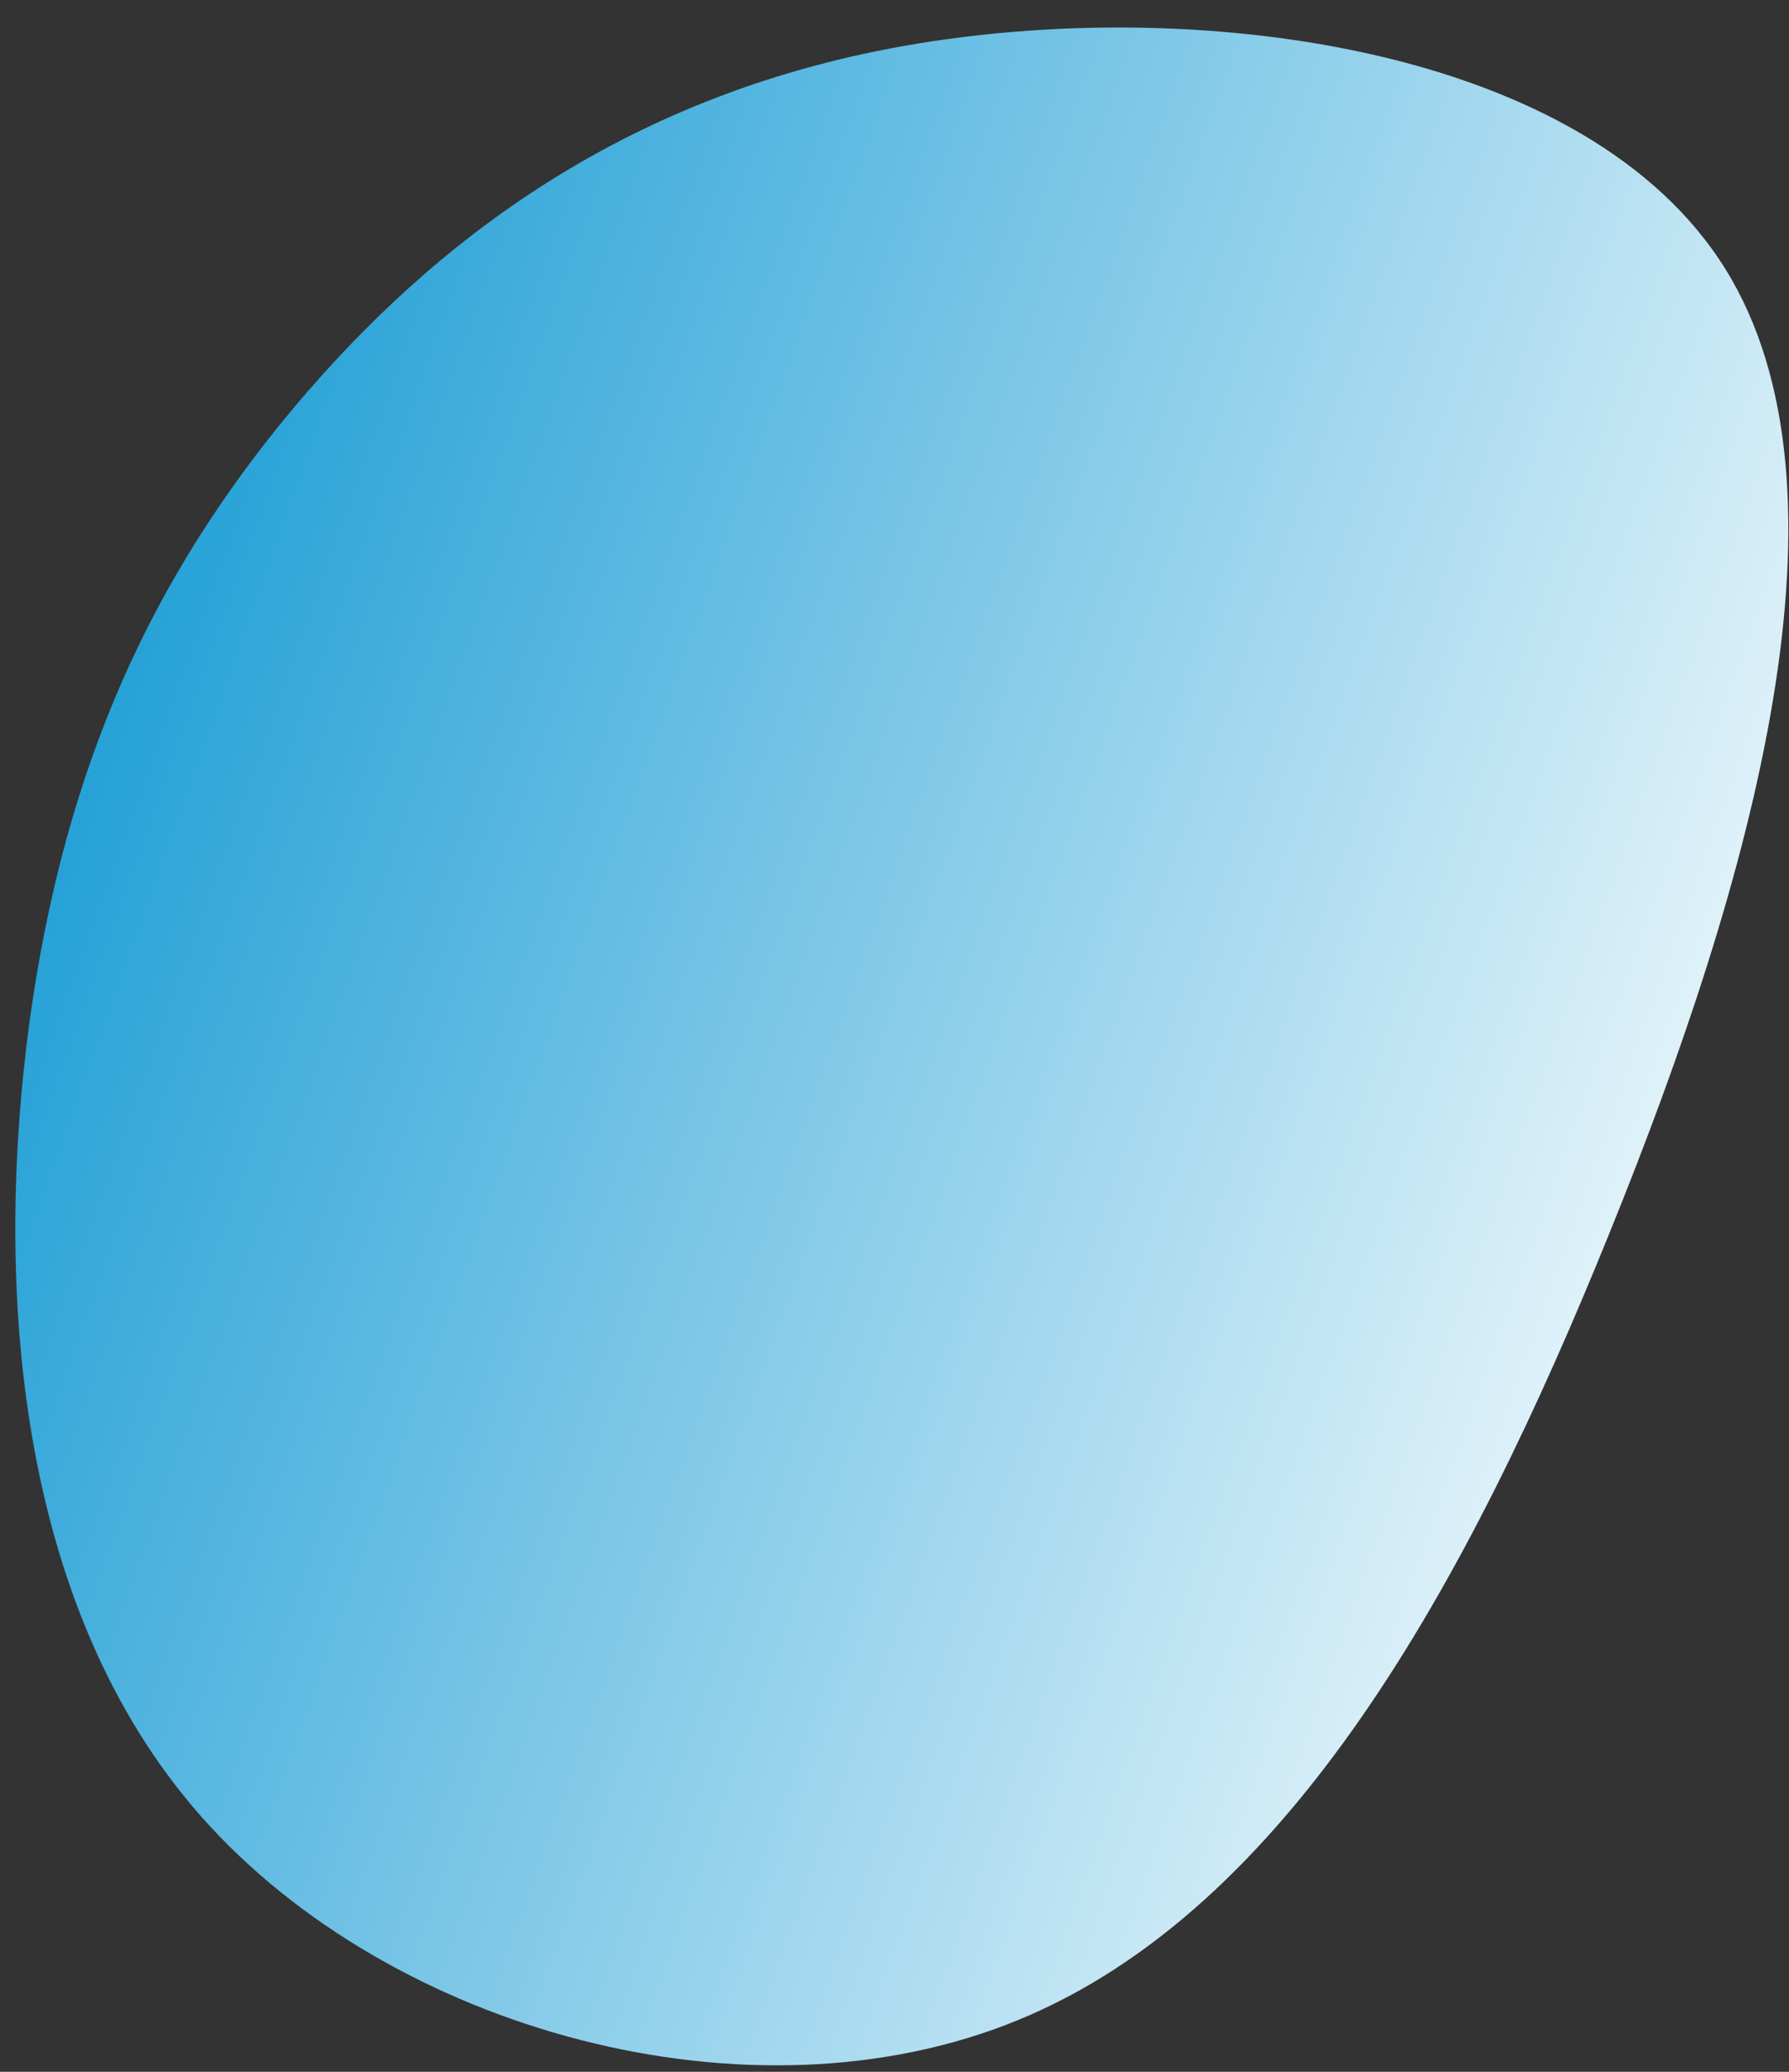 <svg width="57" height="66" fill="none" xmlns="http://www.w3.org/2000/svg"><rect width="100%" height="100%" fill="#333333" stroke="none"/><path d="M.936 32.582c1.122-8.194 3.916-14.2 8.413-19.58 4.5-5.358 10.69-10.097 19.88-11.612 9.188-1.514 21.378.16 25.743 7.178 4.364 7.018.91 19.366-3.676 30.672-4.565 11.3-10.272 21.572-18.834 25.101-8.563 3.53-20.01.336-26.024-6.443-6-6.769-6.603-17.127-5.502-25.316Z" fill="url(#a)"/><defs><linearGradient id="a" x1="56.023" y1="35.066" x2="-4.335" y2="13.48" gradientUnits="userSpaceOnUse"><stop stop-color="#E9F6FB"/><stop offset="1" stop-color="#0091D0"/></linearGradient></defs></svg>